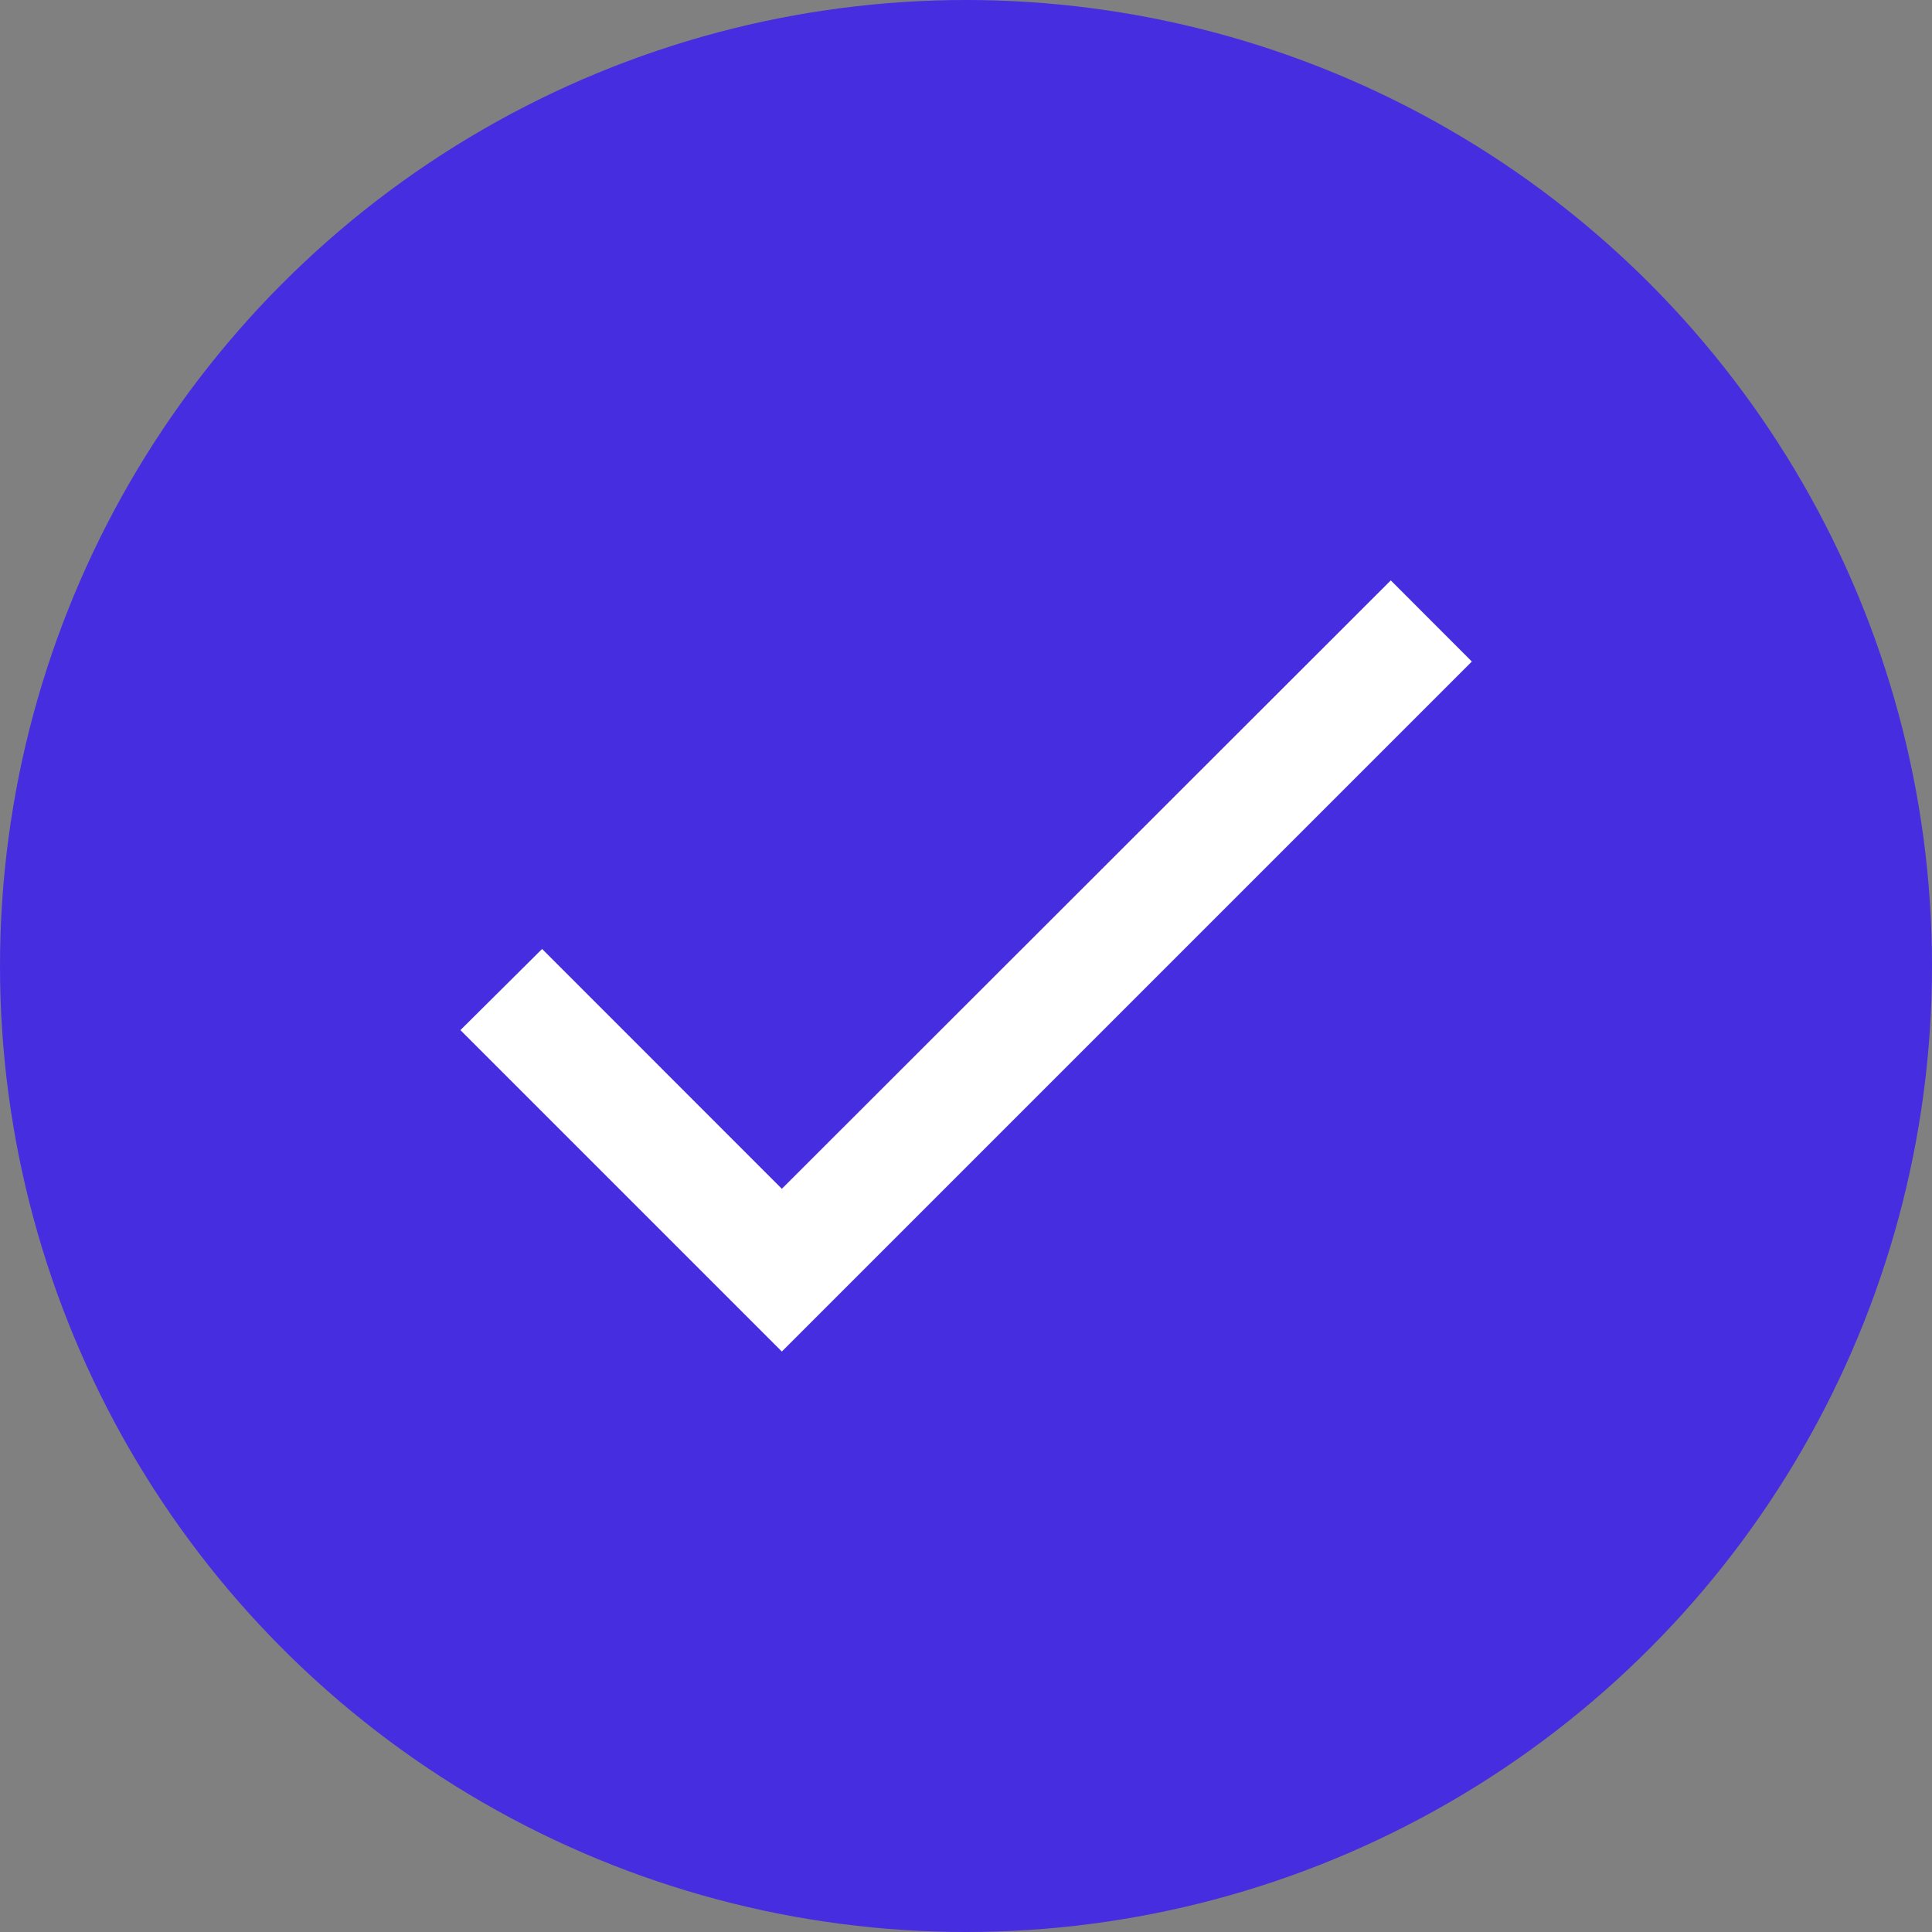 <svg width="22" height="22" viewBox="0 0 22 22" fill="none" xmlns="http://www.w3.org/2000/svg">
<rect x="0" y="0" width="22" height="22" fill="#808080" stroke="none"/>
<circle cx="11" cy="11" r="11" fill="#462DE0"/>
<path d="M8.903 13.537L6.173 10.806L5.243 11.73L8.903 15.39L16.76 7.533L15.837 6.609L8.903 13.537Z" fill="white"/>
</svg>
